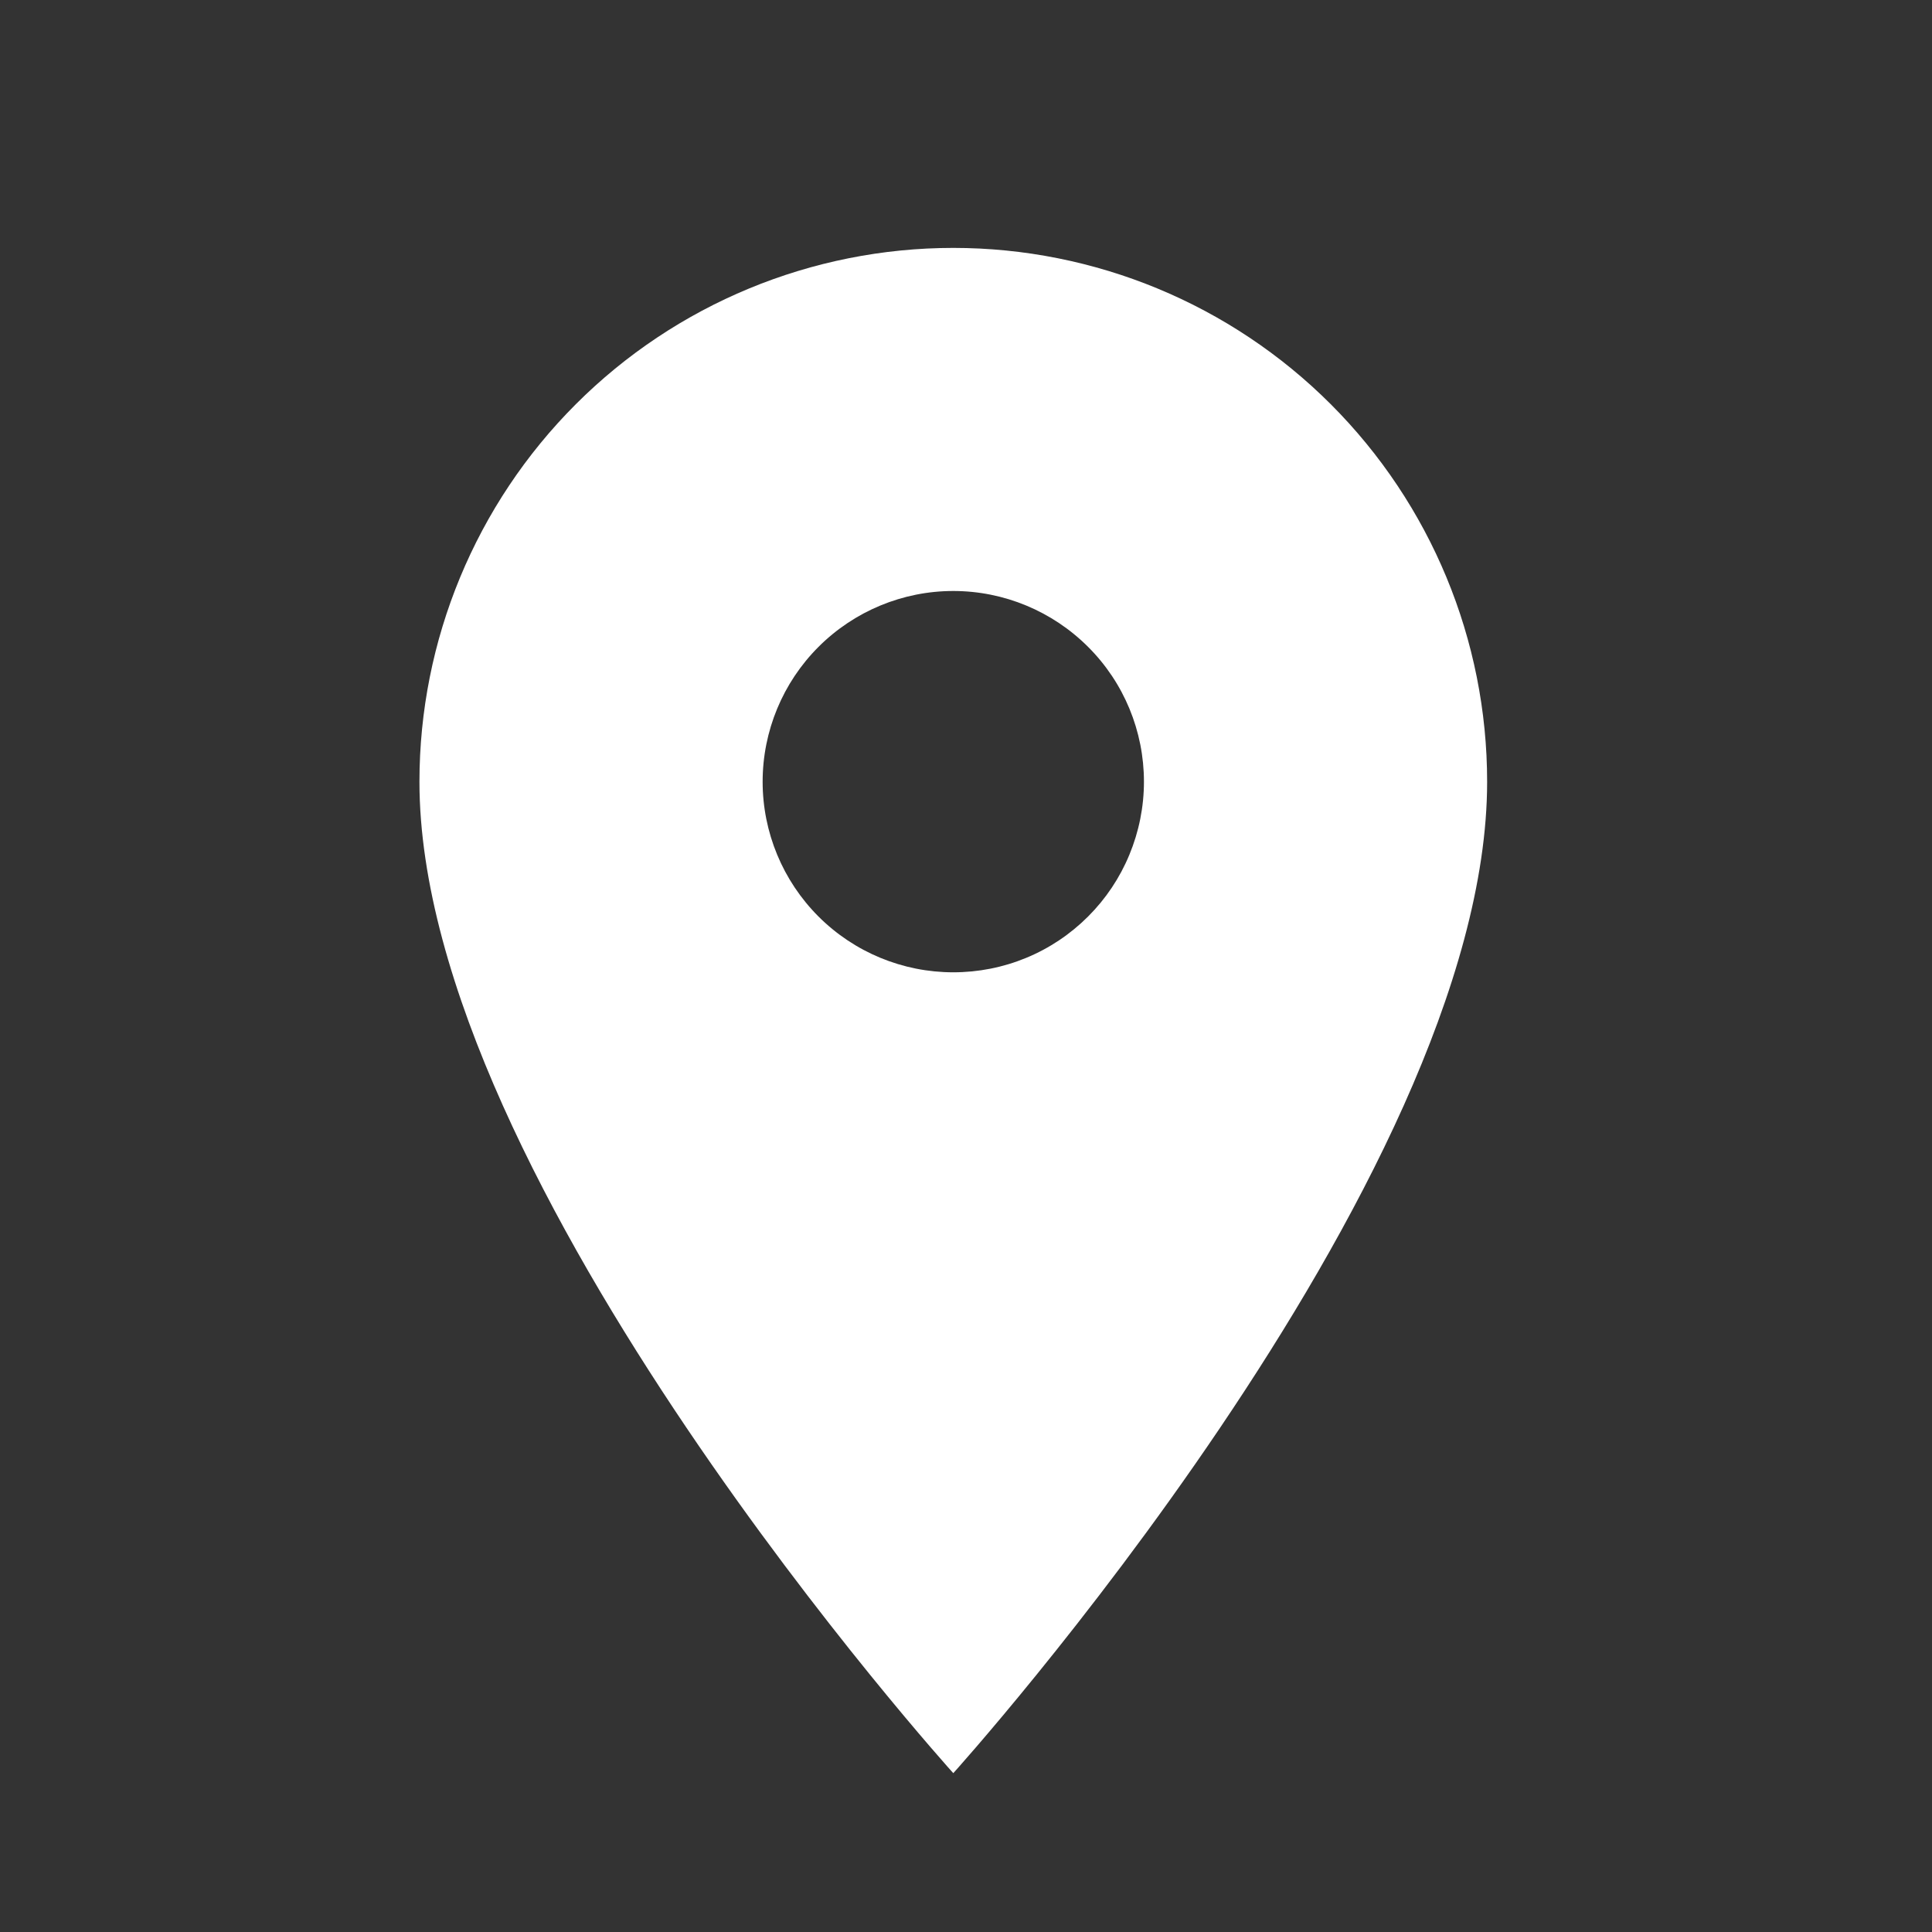 <svg width="19" height="19" viewBox="0 0 19 19" fill="none" xmlns="http://www.w3.org/2000/svg">
<rect x="0" y="0" width="19" height="19" fill="#333333" stroke="none"/>
<g id="mdi:location">
<path id="Vector" d="M9.375 9.562C8.878 9.562 8.401 9.365 8.049 9.013C7.698 8.662 7.5 8.185 7.5 7.688C7.5 7.19 7.698 6.713 8.049 6.362C8.401 6.01 8.878 5.812 9.375 5.812C9.872 5.812 10.349 6.01 10.701 6.362C11.053 6.713 11.25 7.19 11.25 7.688C11.25 7.934 11.201 8.178 11.107 8.405C11.013 8.633 10.875 8.839 10.701 9.013C10.527 9.187 10.32 9.326 10.092 9.42C9.865 9.514 9.621 9.562 9.375 9.562ZM9.375 2.438C7.983 2.438 6.647 2.991 5.663 3.975C4.678 4.96 4.125 6.295 4.125 7.688C4.125 11.625 9.375 17.438 9.375 17.438C9.375 17.438 14.625 11.625 14.625 7.688C14.625 6.295 14.072 4.96 13.087 3.975C12.103 2.991 10.767 2.438 9.375 2.438Z" fill="white"/>
</g>
</svg>
